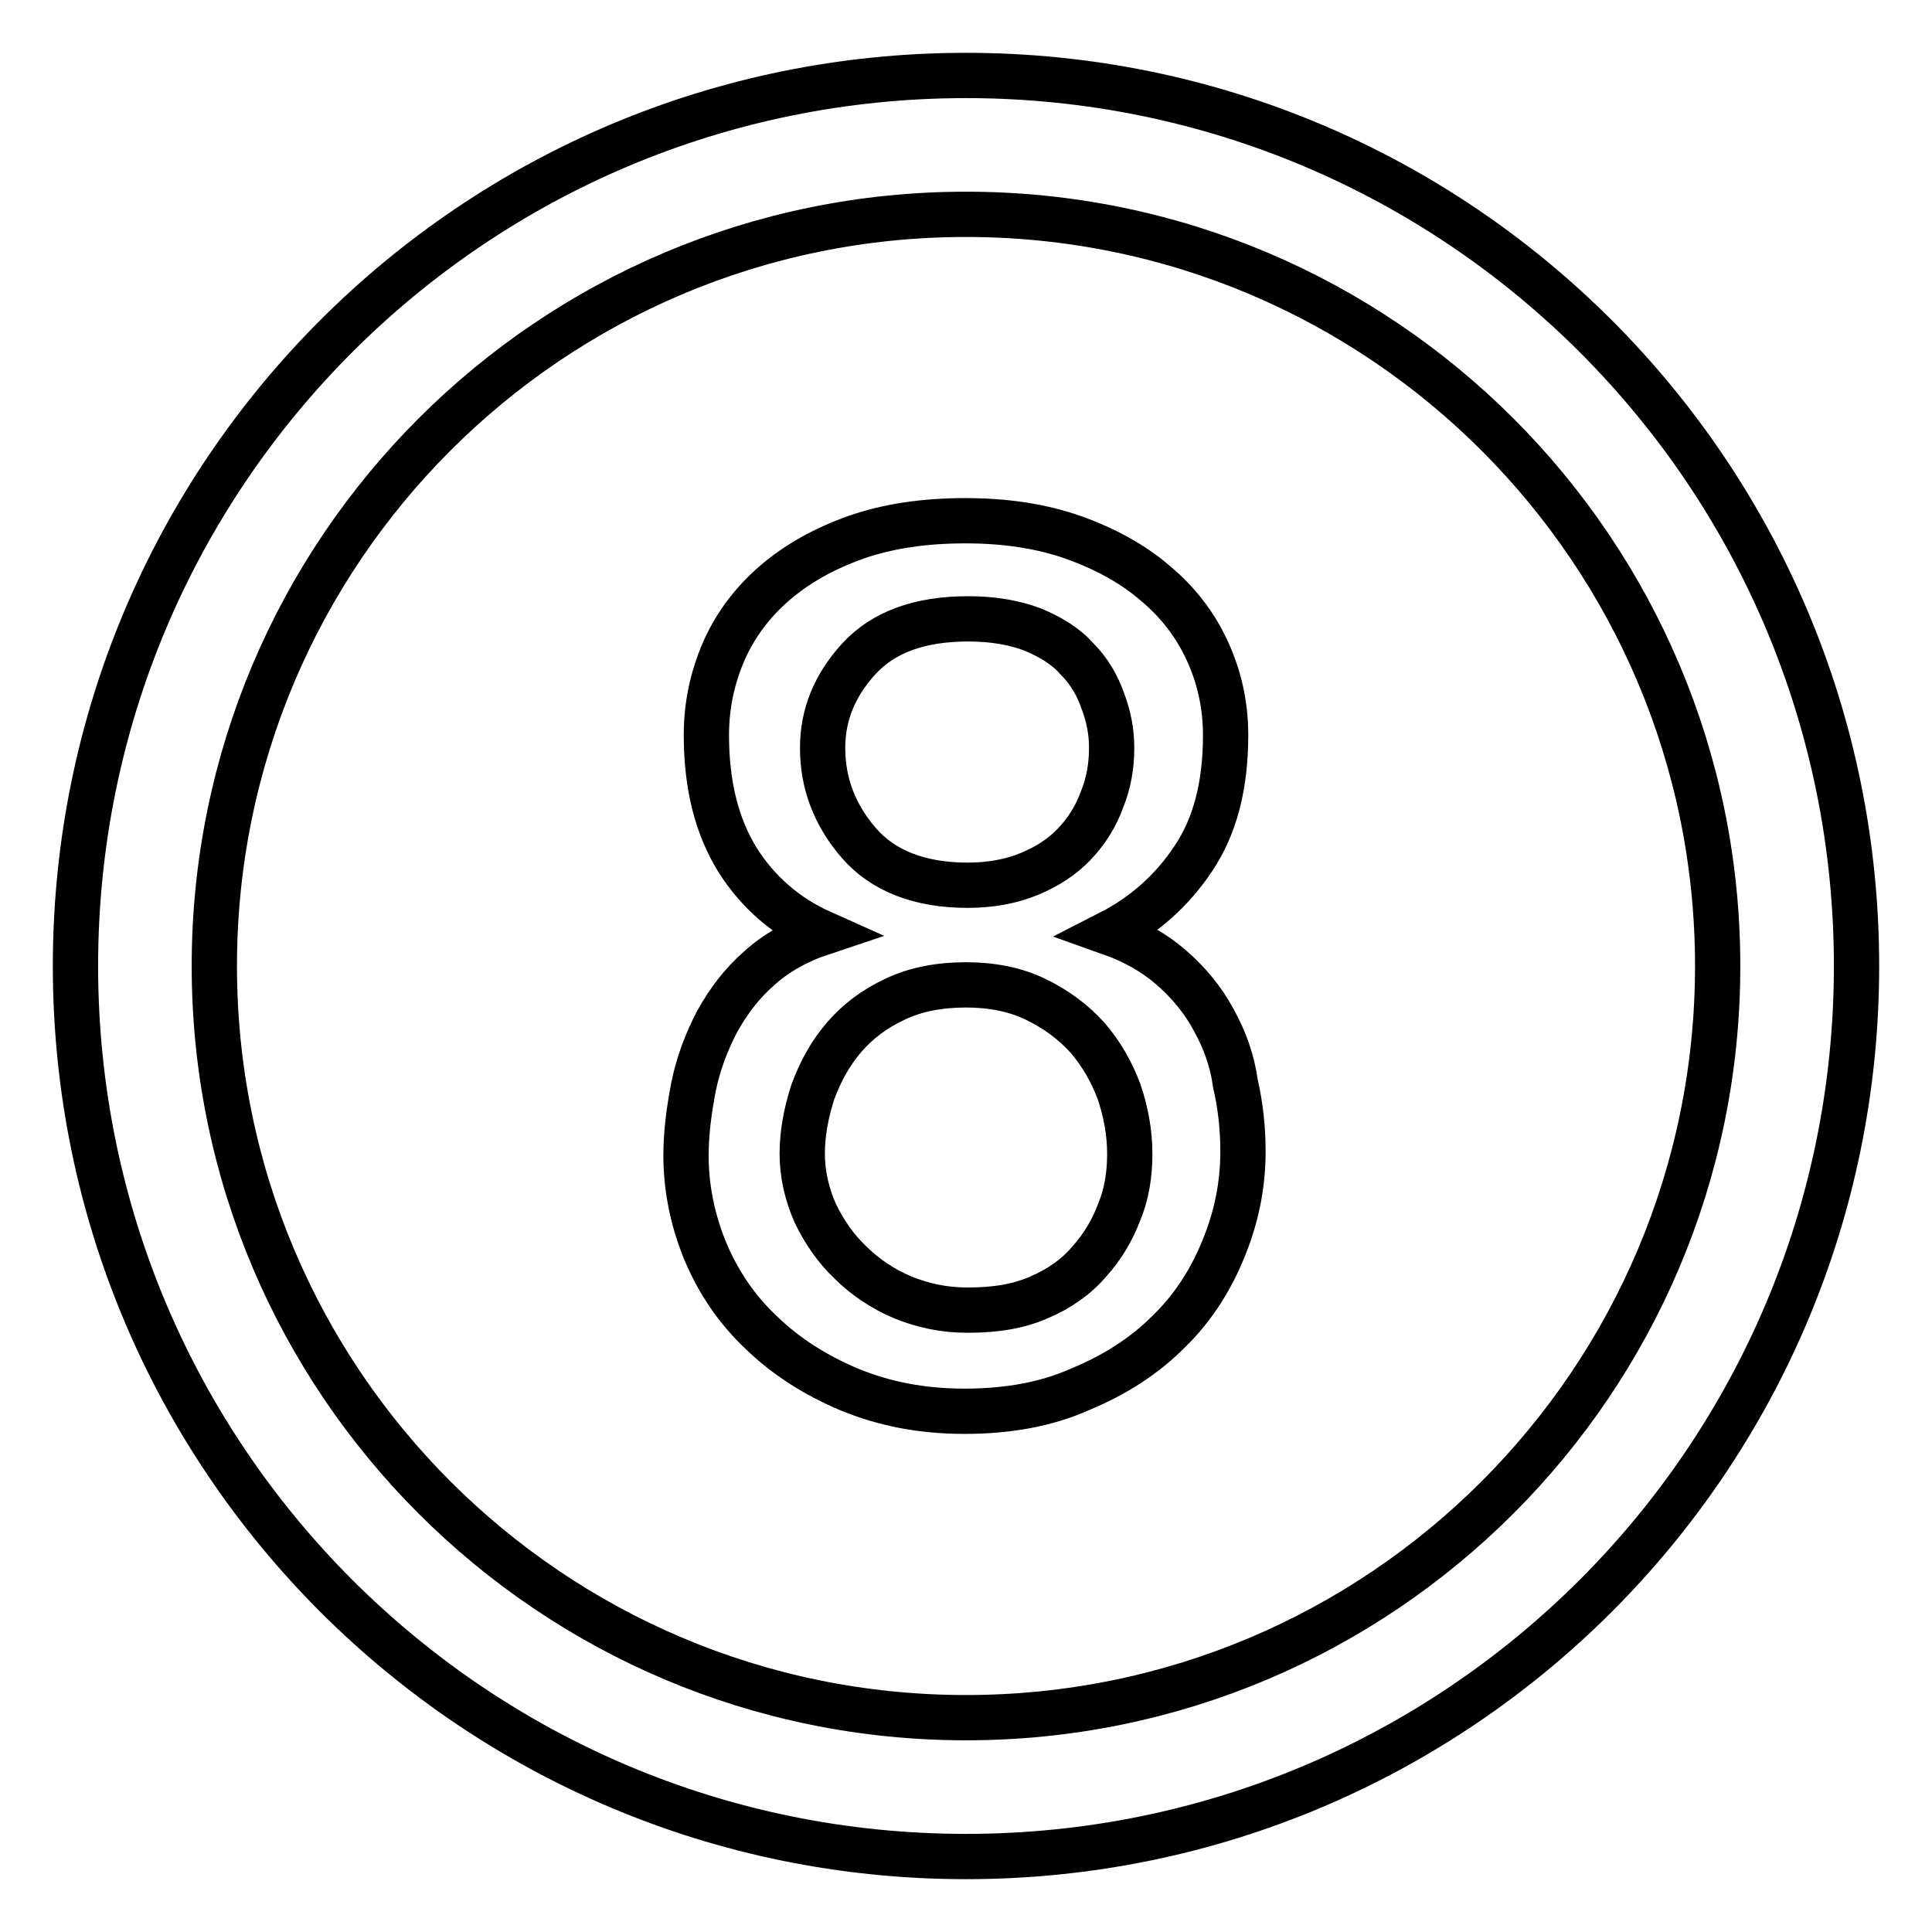 <?xml version="1.0" encoding="utf-8"?>
<!-- Svg Vector Icons : http://www.onlinewebfonts.com/icon -->
<!DOCTYPE svg PUBLIC "-//W3C//DTD SVG 1.1//EN" "http://www.w3.org/Graphics/SVG/1.1/DTD/svg11.dtd">
<svg version="1.1" xmlns="http://www.w3.org/2000/svg" xmlns:xlink="http://www.w3.org/1999/xlink" x="0px" y="0px" viewBox="0 0 256 256" enable-background="new 0 0 256 256" xml:space="preserve">
<g> <path stroke-width="6" fill-opacity="0" stroke="#000000"  d="M128,10C62.8,10,10,62.8,10,128c0,65.2,52.8,118,118,118c65.2,0,118-52.8,118-118C246,62.8,193.2,10,128,10 z M128,227.6c-55,0-99.6-44.6-99.6-99.6S73,28.4,128,28.4S227.6,73,227.6,128S183,227.6,128,227.6z M160.8,135.1 c-1.4-2.6-3.3-4.9-5.6-6.9c-2.3-2-5-3.5-8.1-4.6c4.5-2.3,8.2-5.6,11-9.8c2.9-4.3,4.3-9.7,4.3-16.4c0-3.9-0.8-7.6-2.4-11.1 c-1.6-3.5-3.9-6.5-6.9-9c-3-2.6-6.7-4.6-10.9-6.1c-4.3-1.5-9-2.2-14.3-2.2c-5.4,0-10.2,0.7-14.5,2.2c-4.2,1.5-7.8,3.5-10.8,6.1 c-3,2.6-5.2,5.6-6.7,9c-1.5,3.5-2.3,7.1-2.3,11.1c0,6.7,1.4,12.1,4.1,16.5c2.7,4.3,6.5,7.6,11.2,9.7c-3.3,1.1-6.1,2.7-8.3,4.7 c-2.3,2-4.1,4.4-5.6,7.1c-1.4,2.7-2.5,5.6-3.1,8.6c-0.6,3.1-1,6.1-1,9.1c0,4.4,0.9,8.7,2.6,12.8c1.7,4,4.1,7.6,7.4,10.7 c3.2,3.1,7.1,5.6,11.6,7.5c4.6,1.9,9.6,2.9,15.3,2.9s10.8-0.9,15.3-2.9c4.6-1.9,8.5-4.4,11.7-7.6c3.2-3.1,5.6-6.8,7.3-11 c1.7-4.1,2.6-8.4,2.6-12.9c0-3-0.3-6-1-9C163.3,140.6,162.3,137.8,160.8,135.1z M109,99.1c0-4.4,1.6-8.3,4.8-11.8 c3.2-3.5,8-5.3,14.5-5.3c3.3,0,6.1,0.5,8.5,1.4c2.4,1,4.4,2.2,5.9,3.9c1.6,1.6,2.7,3.5,3.4,5.5c0.8,2.1,1.2,4.1,1.2,6.3 c0,2.4-0.4,4.7-1.3,6.9c-0.8,2.2-2,4.1-3.6,5.8c-1.6,1.7-3.6,3-6,4c-2.4,1-5.2,1.5-8.2,1.5c-6.3,0-11.2-1.9-14.4-5.6 C110.6,108,109,103.8,109,99.1z M148.3,160.6c-0.9,2.4-2.2,4.6-4,6.6c-1.7,2-4,3.6-6.6,4.7c-2.7,1.2-5.8,1.7-9.5,1.7 c-3.1,0-5.9-0.6-8.6-1.7c-2.6-1.1-5-2.7-6.9-4.6c-2-1.9-3.5-4.1-4.7-6.6c-1.1-2.5-1.7-5.2-1.7-7.8c0-2.7,0.5-5.4,1.4-8.2 c1-2.7,2.3-5.1,4.1-7.2c1.8-2.1,4-3.8,6.8-5.1c2.7-1.3,5.9-1.9,9.4-1.9c3.4,0,6.5,0.6,9.2,1.9c2.7,1.3,5,3,6.9,5.1 c1.8,2.1,3.2,4.5,4.2,7.2c0.9,2.7,1.4,5.4,1.4,8.2C149.7,155.6,149.3,158.2,148.3,160.6z"/></g>
</svg>